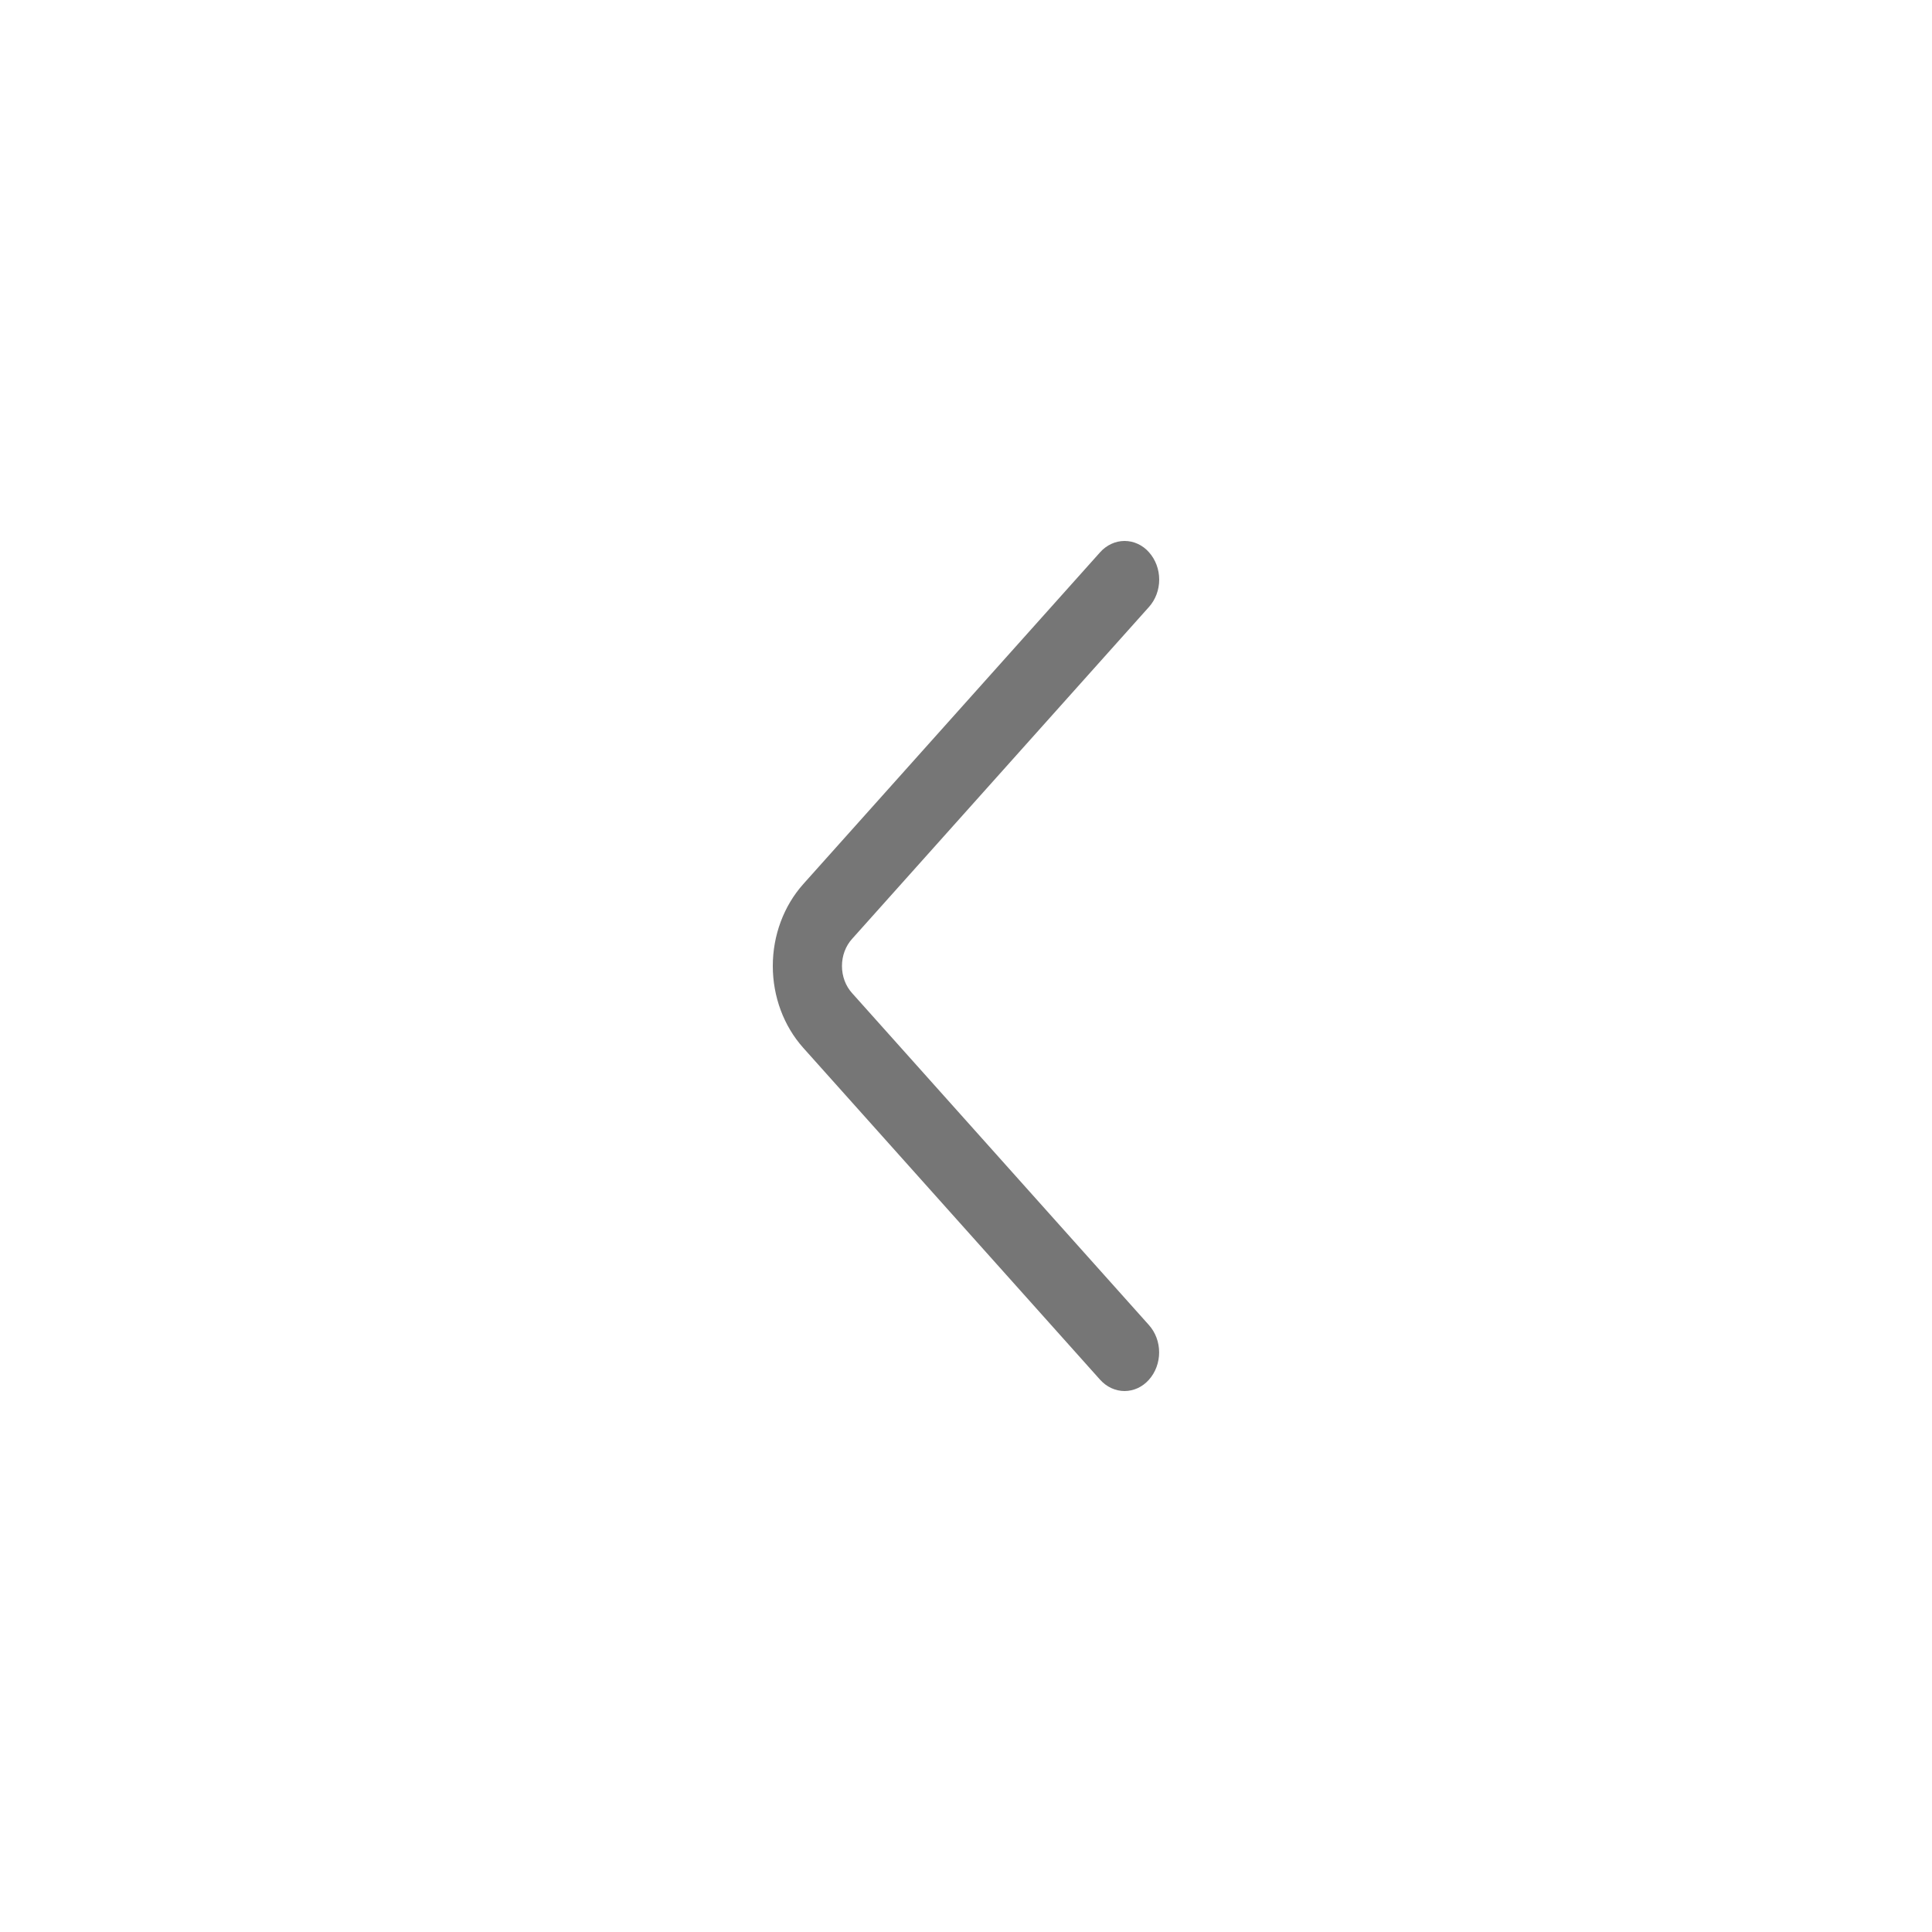 <svg width="30" height="30" viewBox="0 0 30 30" fill="none" xmlns="http://www.w3.org/2000/svg">
<path d="M17.842 9.424L13.232 14.578C13.13 14.69 13.074 14.842 13.074 15C13.074 15.158 13.13 15.31 13.232 15.422L17.841 20.576C17.942 20.689 17.999 20.841 17.999 21C17.999 21.158 17.942 21.311 17.841 21.424C17.792 21.479 17.733 21.524 17.668 21.554C17.603 21.584 17.532 21.6 17.462 21.6C17.391 21.6 17.321 21.584 17.256 21.554C17.191 21.524 17.132 21.479 17.082 21.424L12.473 16.271C12.17 15.932 12 15.476 12 15C12 14.524 12.17 14.068 12.473 13.728L17.082 8.576C17.132 8.52 17.191 8.476 17.256 8.446C17.321 8.415 17.392 8.4 17.462 8.4C17.533 8.4 17.603 8.415 17.669 8.446C17.734 8.476 17.793 8.52 17.842 8.576C17.943 8.689 18 8.842 18 9C18 9.159 17.943 9.311 17.842 9.424Z" fill="#767676"/>
</svg>

